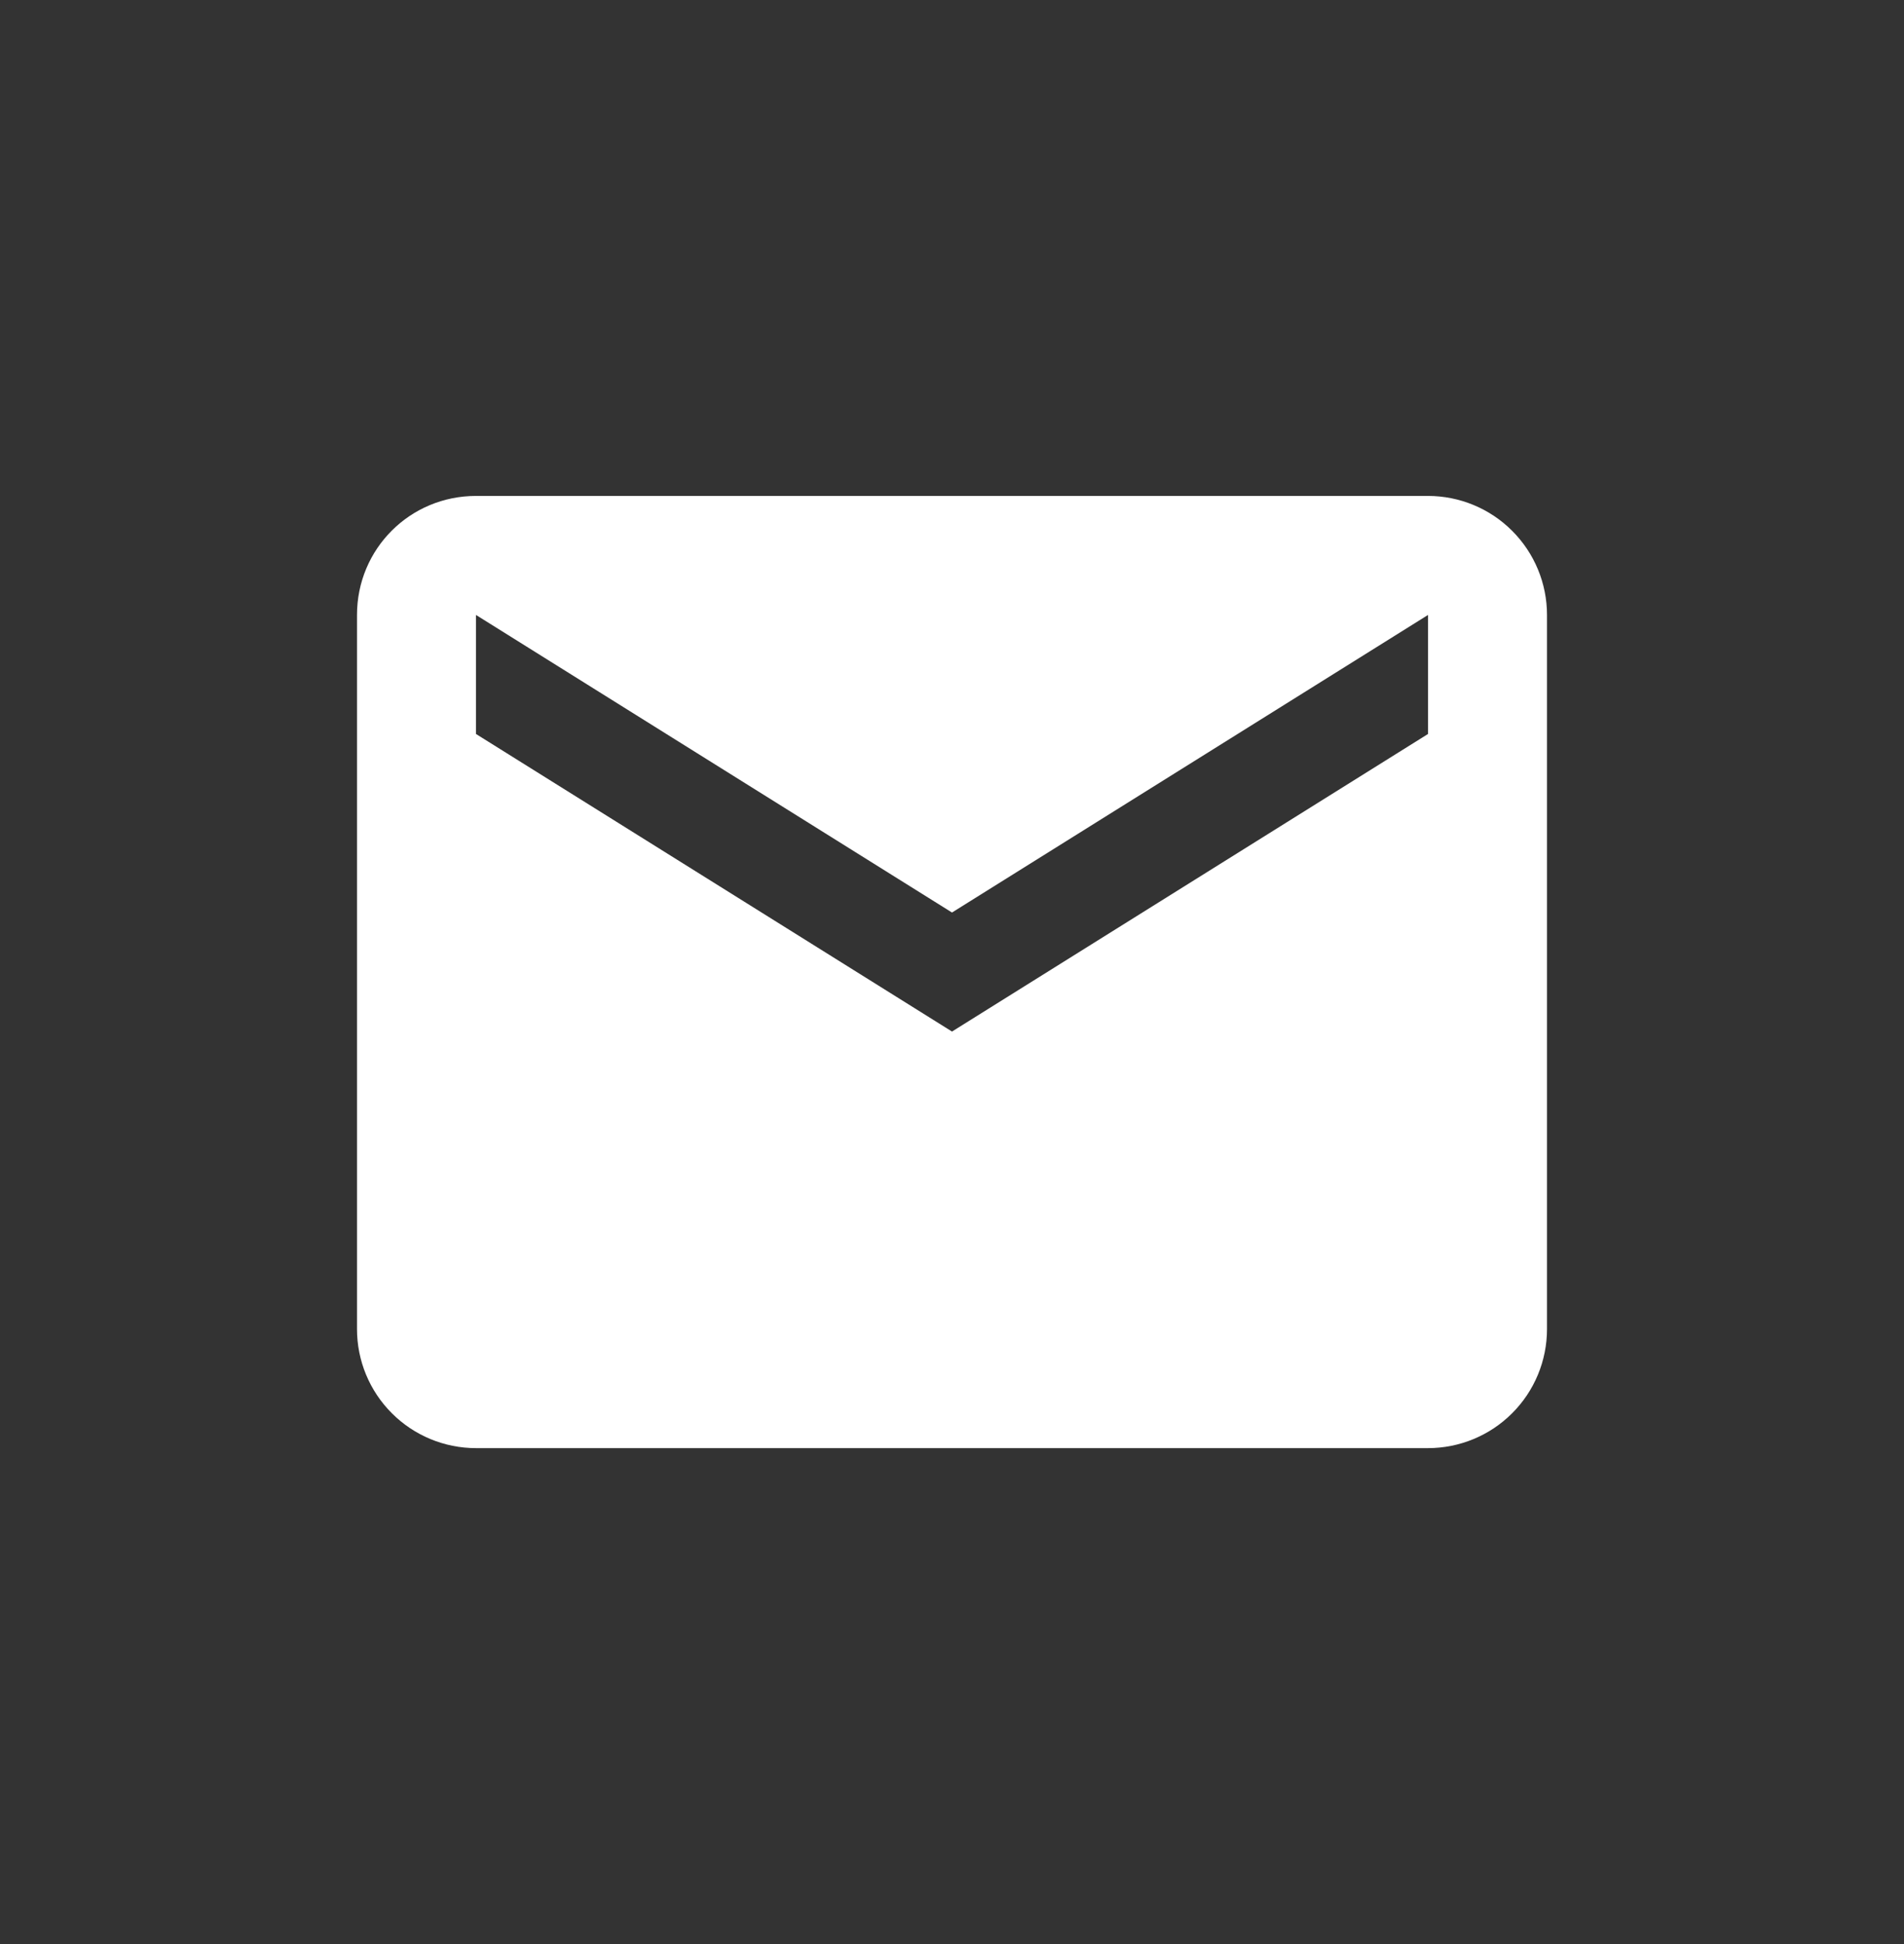<svg width="48" height="49" viewBox="0 0 48 49" fill="none" xmlns="http://www.w3.org/2000/svg">
<rect x="0" y="0" width="48" height="49" fill="#333333" stroke="none"/>
<path d="M36 18.5L24 26L12 18.5V15.5L24 23L36 15.5M36 12.5H12C10.335 12.5 9 13.835 9 15.5V33.5C9 34.296 9.316 35.059 9.879 35.621C10.441 36.184 11.204 36.5 12 36.5H36C36.796 36.5 37.559 36.184 38.121 35.621C38.684 35.059 39 34.296 39 33.5V15.5C39 14.704 38.684 13.941 38.121 13.379C37.559 12.816 36.796 12.5 36 12.5Z" fill="white"/>
</svg>
